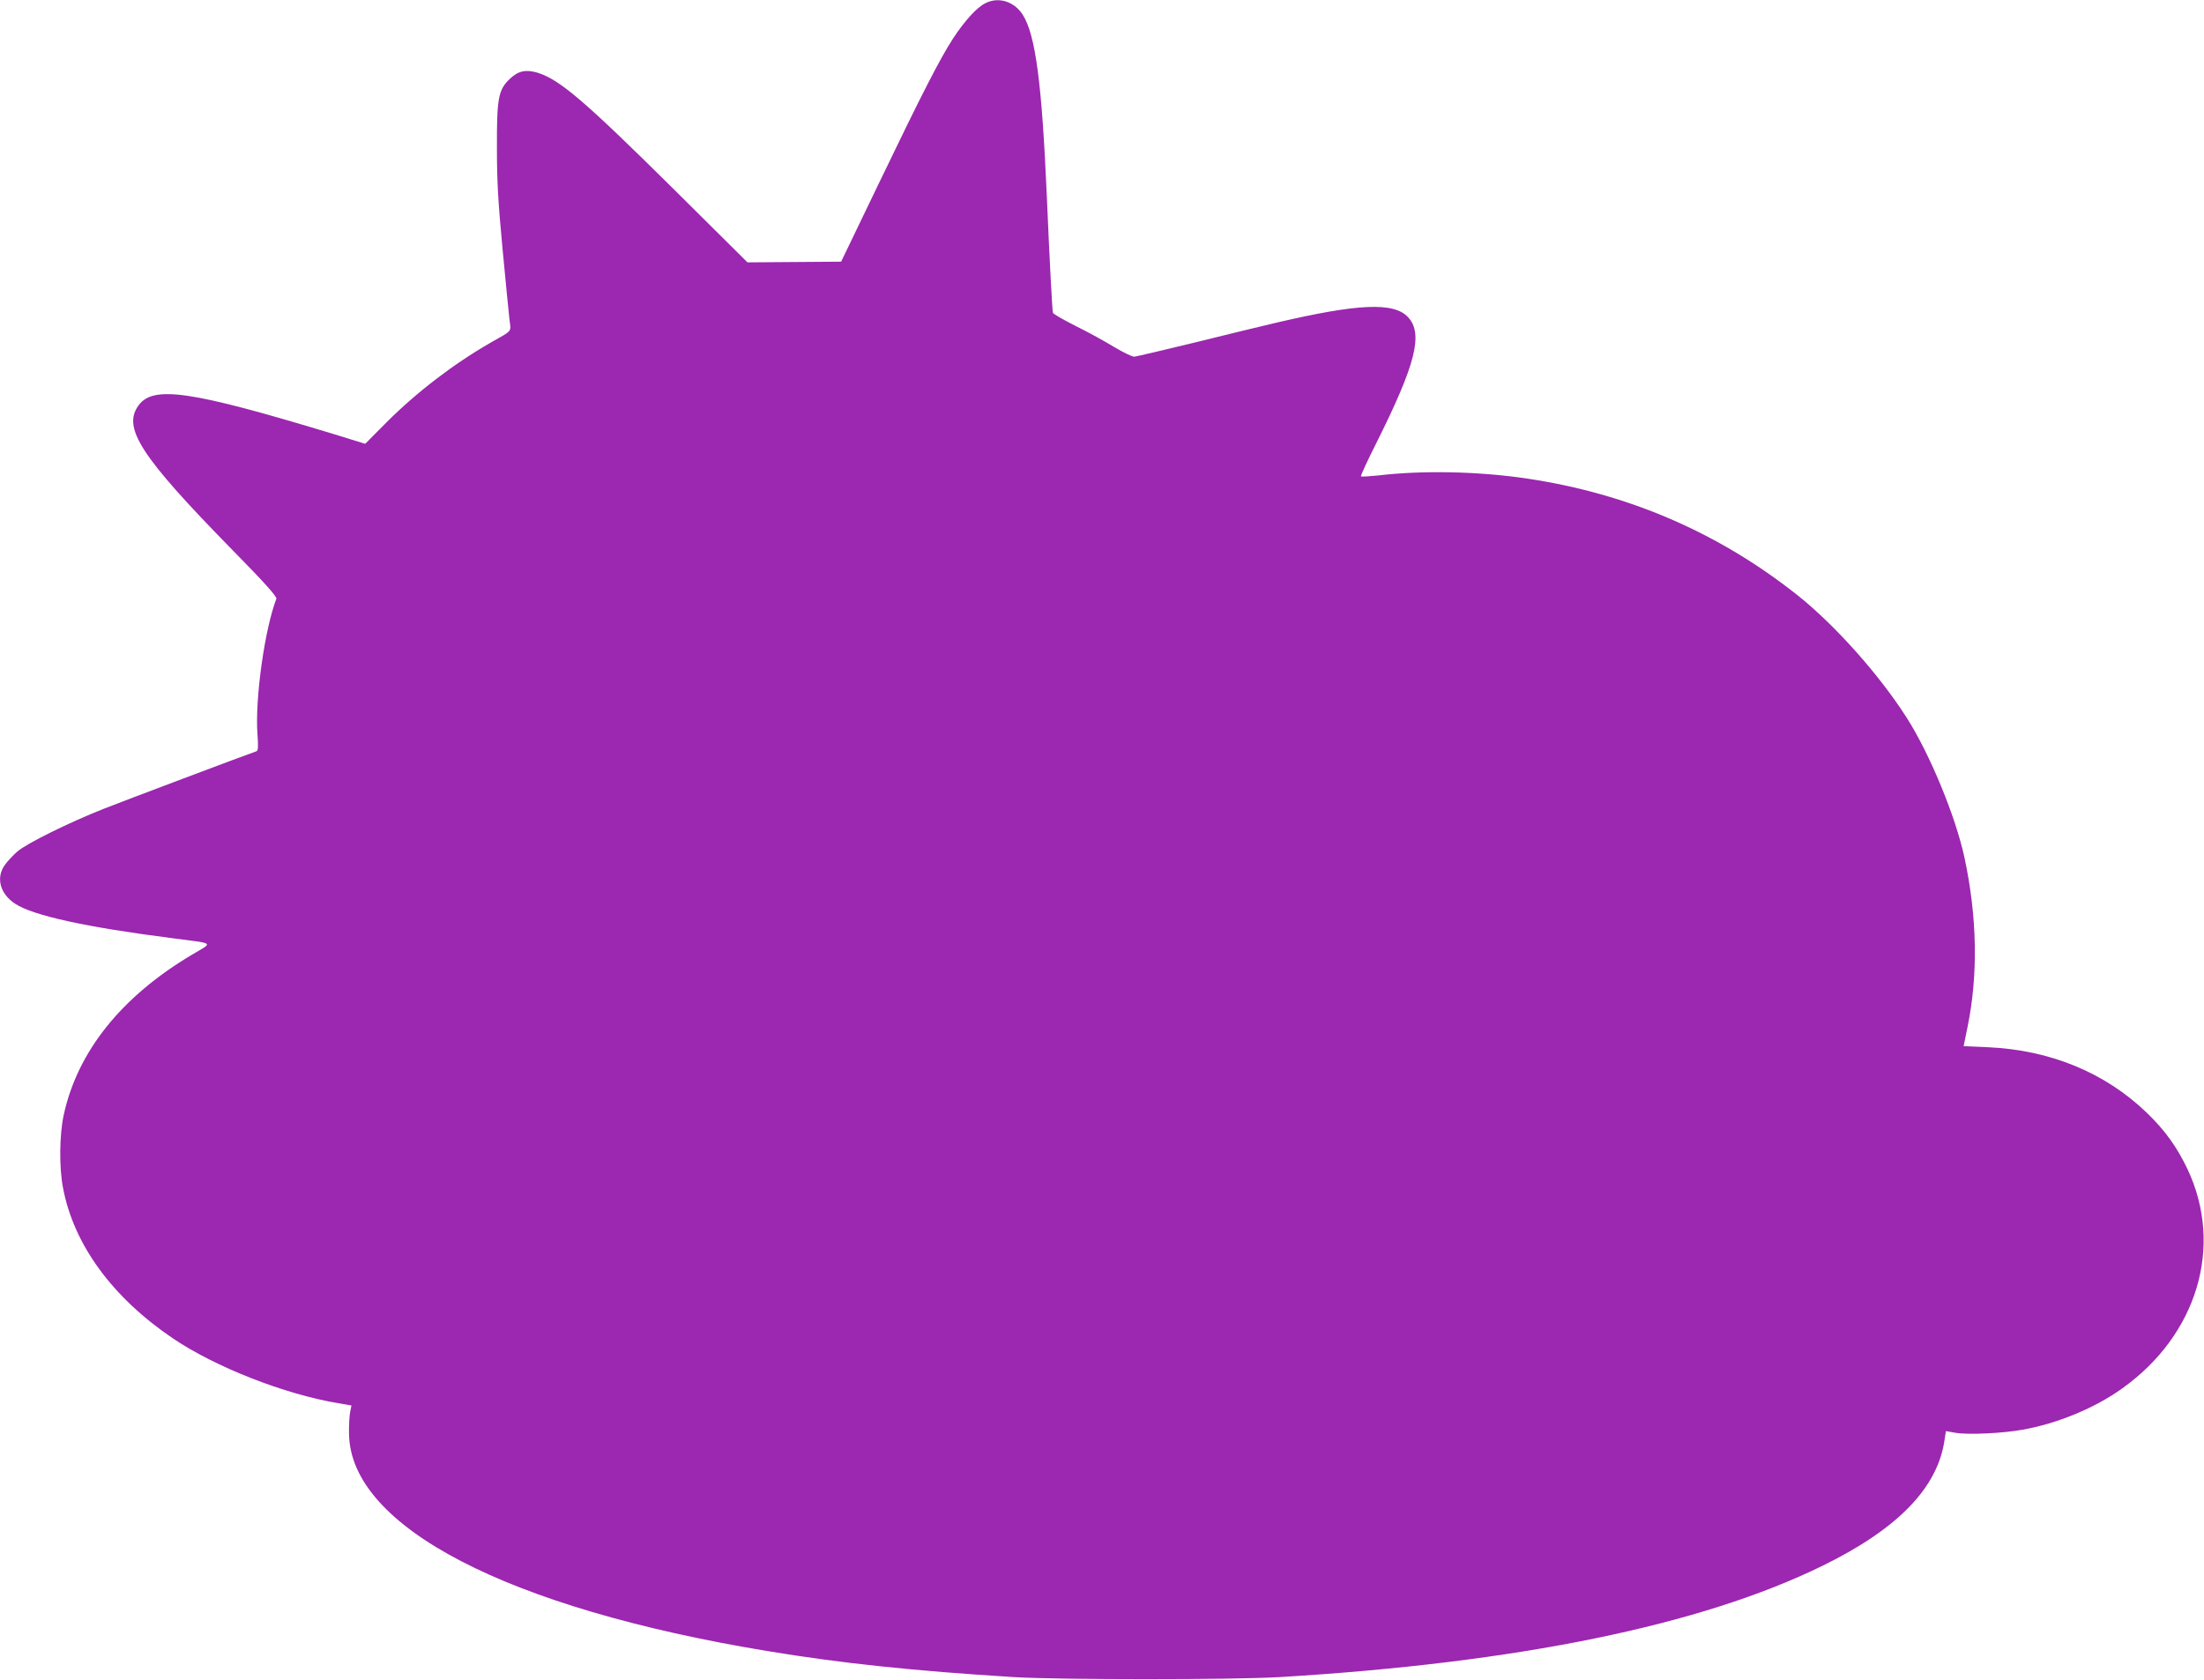 <?xml version="1.0" standalone="no"?>
<!DOCTYPE svg PUBLIC "-//W3C//DTD SVG 20010904//EN"
 "http://www.w3.org/TR/2001/REC-SVG-20010904/DTD/svg10.dtd">
<svg version="1.0" xmlns="http://www.w3.org/2000/svg"
 width="1280pt" height="976pt" viewBox="0 0 1280 976"
 preserveAspectRatio="xMidYMid meet">
<g transform="translate(0,976) scale(0.1,-0.1)"
fill="#9c27b0" stroke="none">
<path d="M5720 9740 c-49 -25 -119 -103 -184 -202 -76 -117 -177 -313 -431
-841 l-220 -457 -272 -2 -272 -2 -423 420 c-519 514 -665 640 -794 681 -69 21
-114 12 -163 -35 -67 -63 -76 -113 -75 -402 0 -194 7 -316 33 -590 18 -190 36
-374 40 -408 9 -72 20 -59 -109 -132 -216 -124 -430 -288 -607 -465 l-122
-123 -178 55 c-833 253 -1051 285 -1137 170 -98 -131 8 -295 547 -845 182
-185 257 -269 252 -280 -68 -178 -124 -578 -110 -784 6 -78 4 -99 -6 -102 -75
-26 -770 -288 -889 -335 -204 -81 -444 -200 -499 -247 -24 -21 -57 -56 -72
-77 -54 -74 -30 -168 58 -226 103 -69 415 -137 908 -200 259 -34 245 -22 121
-96 -411 -244 -666 -563 -746 -932 -25 -115 -27 -304 -4 -423 62 -330 287
-637 639 -875 248 -167 648 -324 960 -376 l76 -13 -8 -41 c-4 -22 -7 -78 -6
-125 9 -539 920 -1011 2426 -1260 433 -72 857 -116 1437 -152 274 -16 1259
-16 1540 0 1384 83 2447 300 3155 647 439 215 671 455 709 736 l7 46 57 -10
c73 -12 272 -3 387 18 201 35 422 126 580 240 436 311 590 825 380 1272 -61
129 -131 227 -238 330 -242 233 -561 364 -923 380 l-140 6 22 108 c63 304 57
642 -17 987 -51 238 -201 602 -335 812 -159 250 -417 539 -634 712 -459 364
-982 590 -1570 678 -281 42 -608 49 -868 18 -51 -5 -95 -8 -98 -5 -3 3 37 90
89 193 230 460 274 636 184 732 -82 88 -289 79 -767 -33 -80 -19 -293 -70
-473 -115 -181 -44 -338 -81 -350 -82 -12 0 -64 25 -116 56 -52 32 -152 87
-223 122 -71 36 -131 70 -133 77 -4 13 -19 293 -35 667 -29 669 -66 946 -140
1064 -50 79 -144 107 -220 66z"/>
</g>
</svg>
